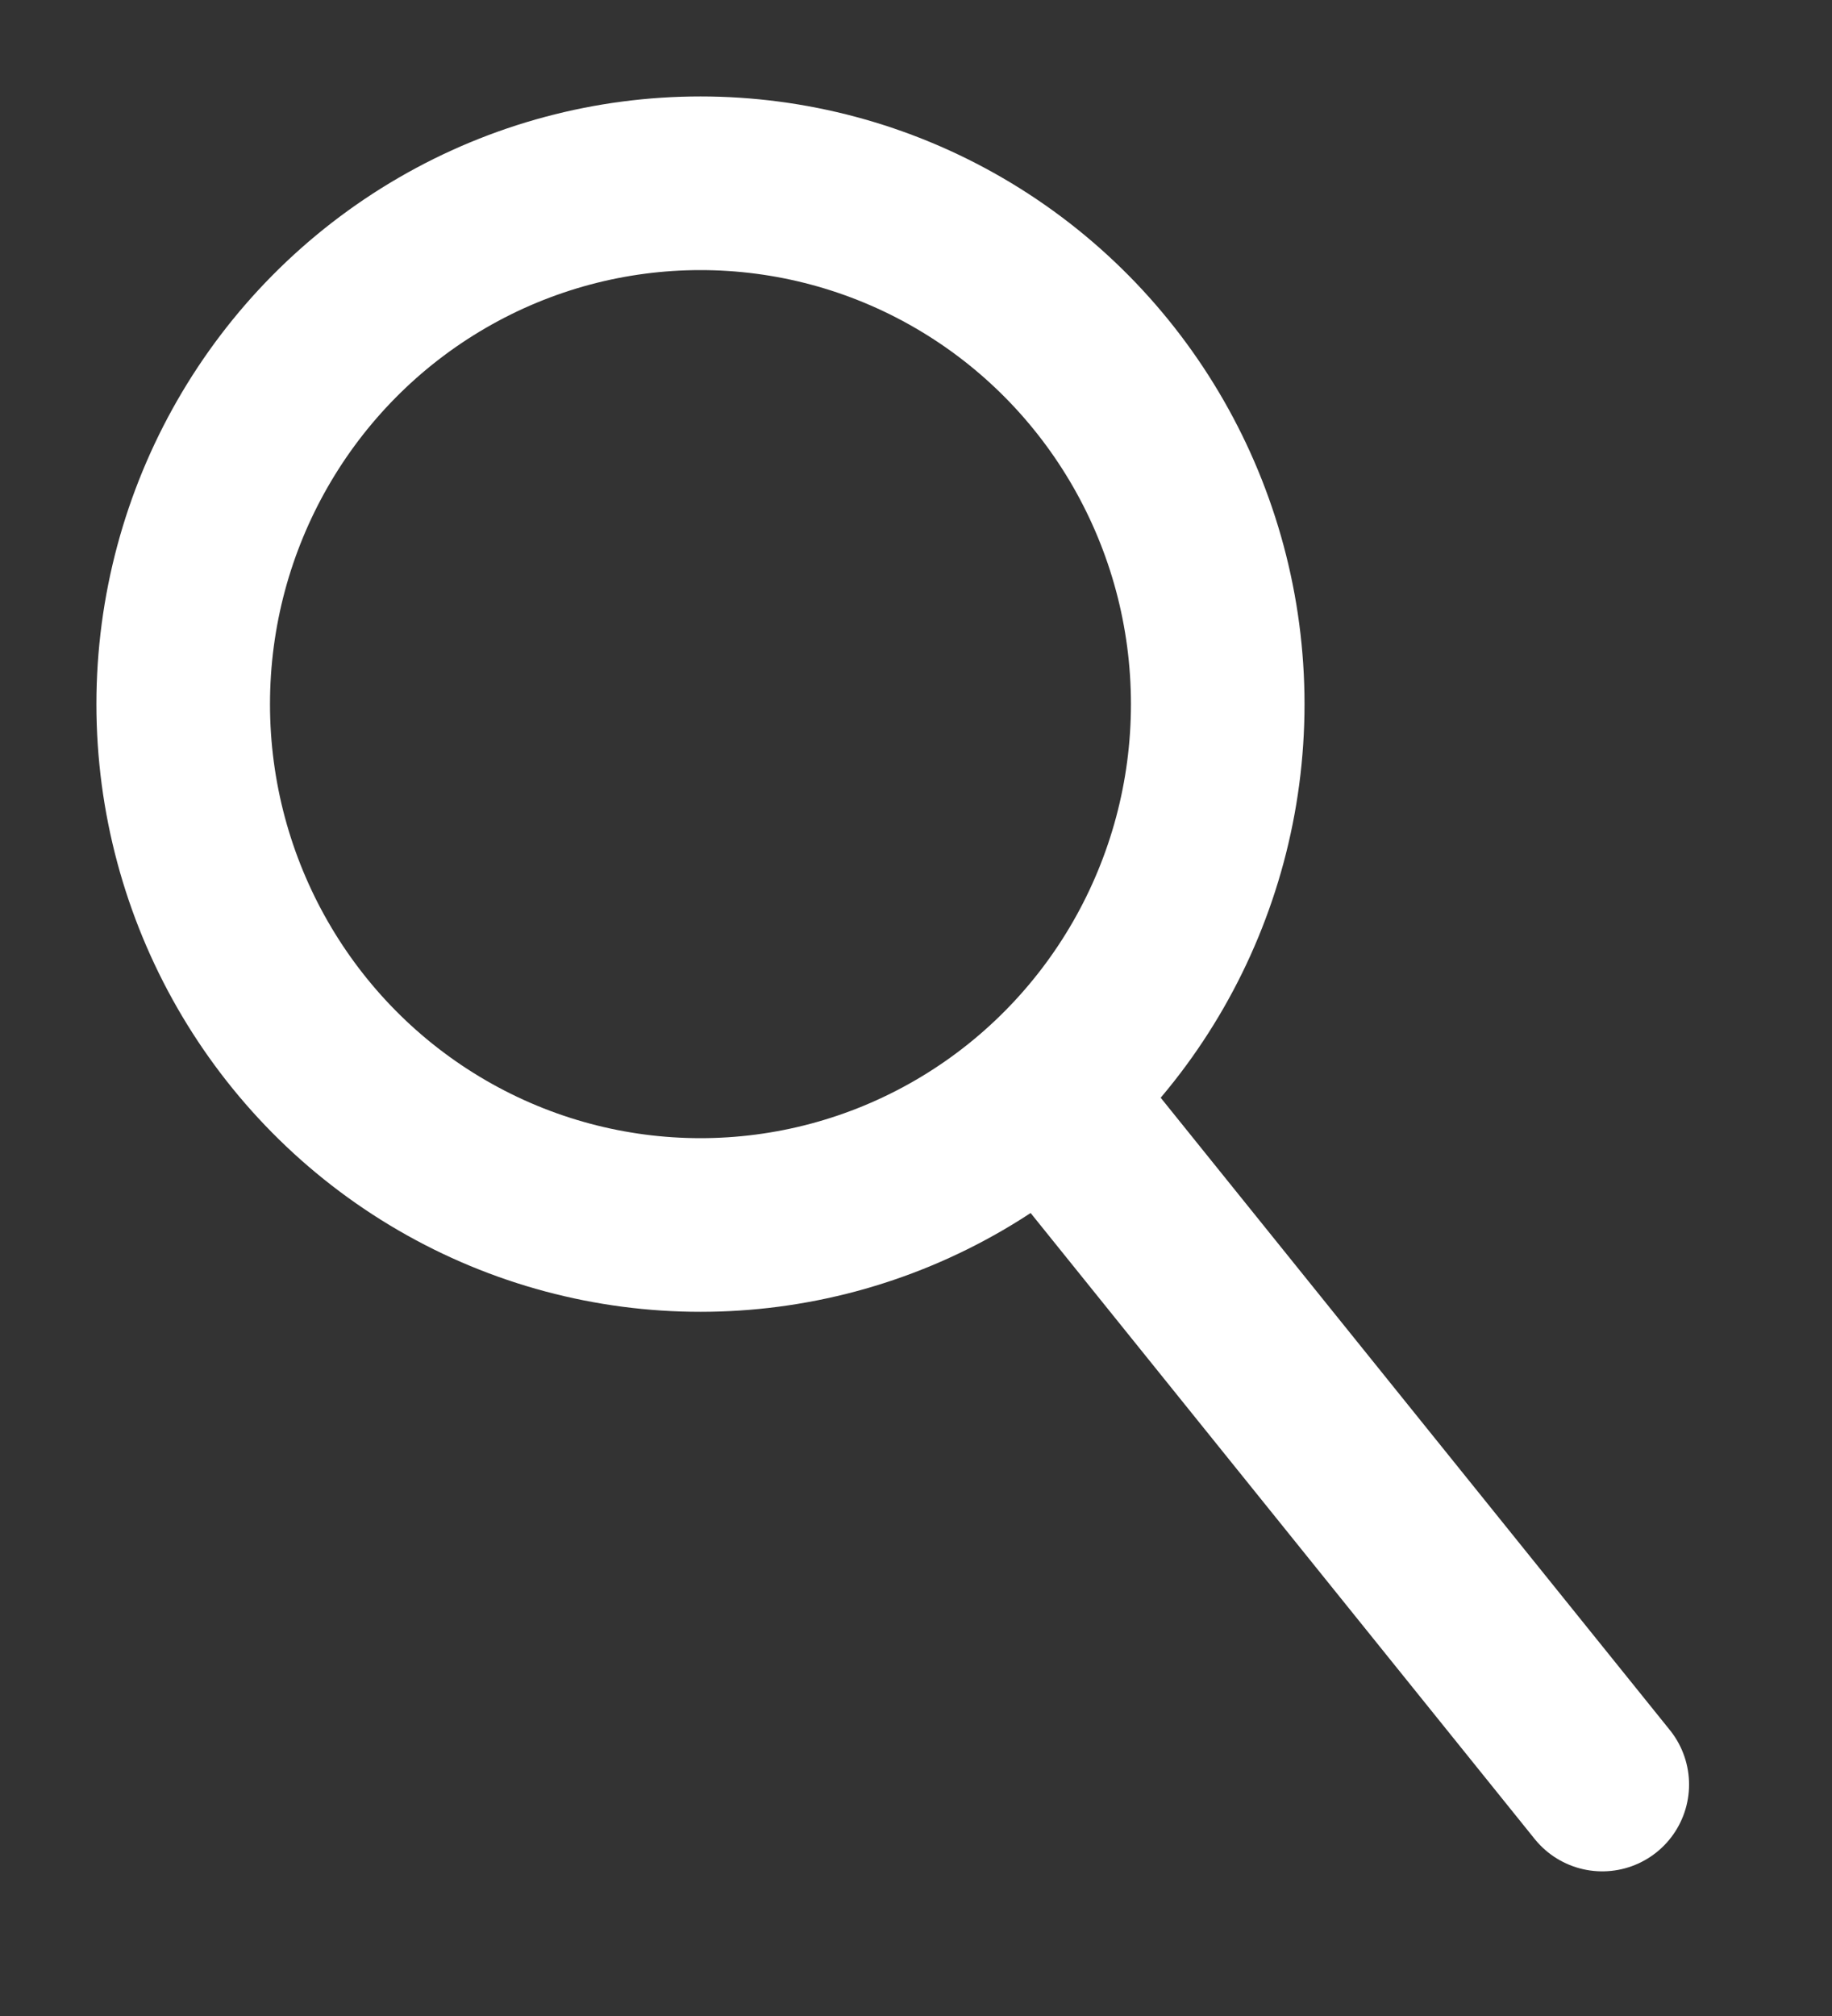 <svg xmlns="http://www.w3.org/2000/svg" xmlns:xlink="http://www.w3.org/1999/xlink" width="20" height="22" viewBox="0 0 20 22">
    <rect x="0" y="0" width="20" height="22" fill="#333333" stroke="none"/>
    <defs>
        <path id="xfadfzrw8a" d="M0 0H20V22H0z"/>
    </defs>
    <g fill="none" fill-rule="evenodd">
        <g>
            <g>
                <g transform="translate(-1362 -56) translate(1198 50) translate(164 6)">
                    <mask id="3ca41ykojb" fill="#fff">
                        <use xlink:href="#xfadfzrw8a"/>
                    </mask>
                    <g mask="url(#3ca41ykojb)">
                        <g stroke="#FFF" stroke-width="1.895" transform="translate(2 2)">
                            <g stroke-linecap="round">
                                <path d="M6.482 7.879L0.699 0.7" transform="translate(9.01 9.595)"/>
                            </g>
                            <ellipse cx="5.647" cy="5.684" rx="5.647" ry="5.684"/>
                        </g>
                    </g>
                </g>
            </g>
        </g>
    </g>
</svg>

